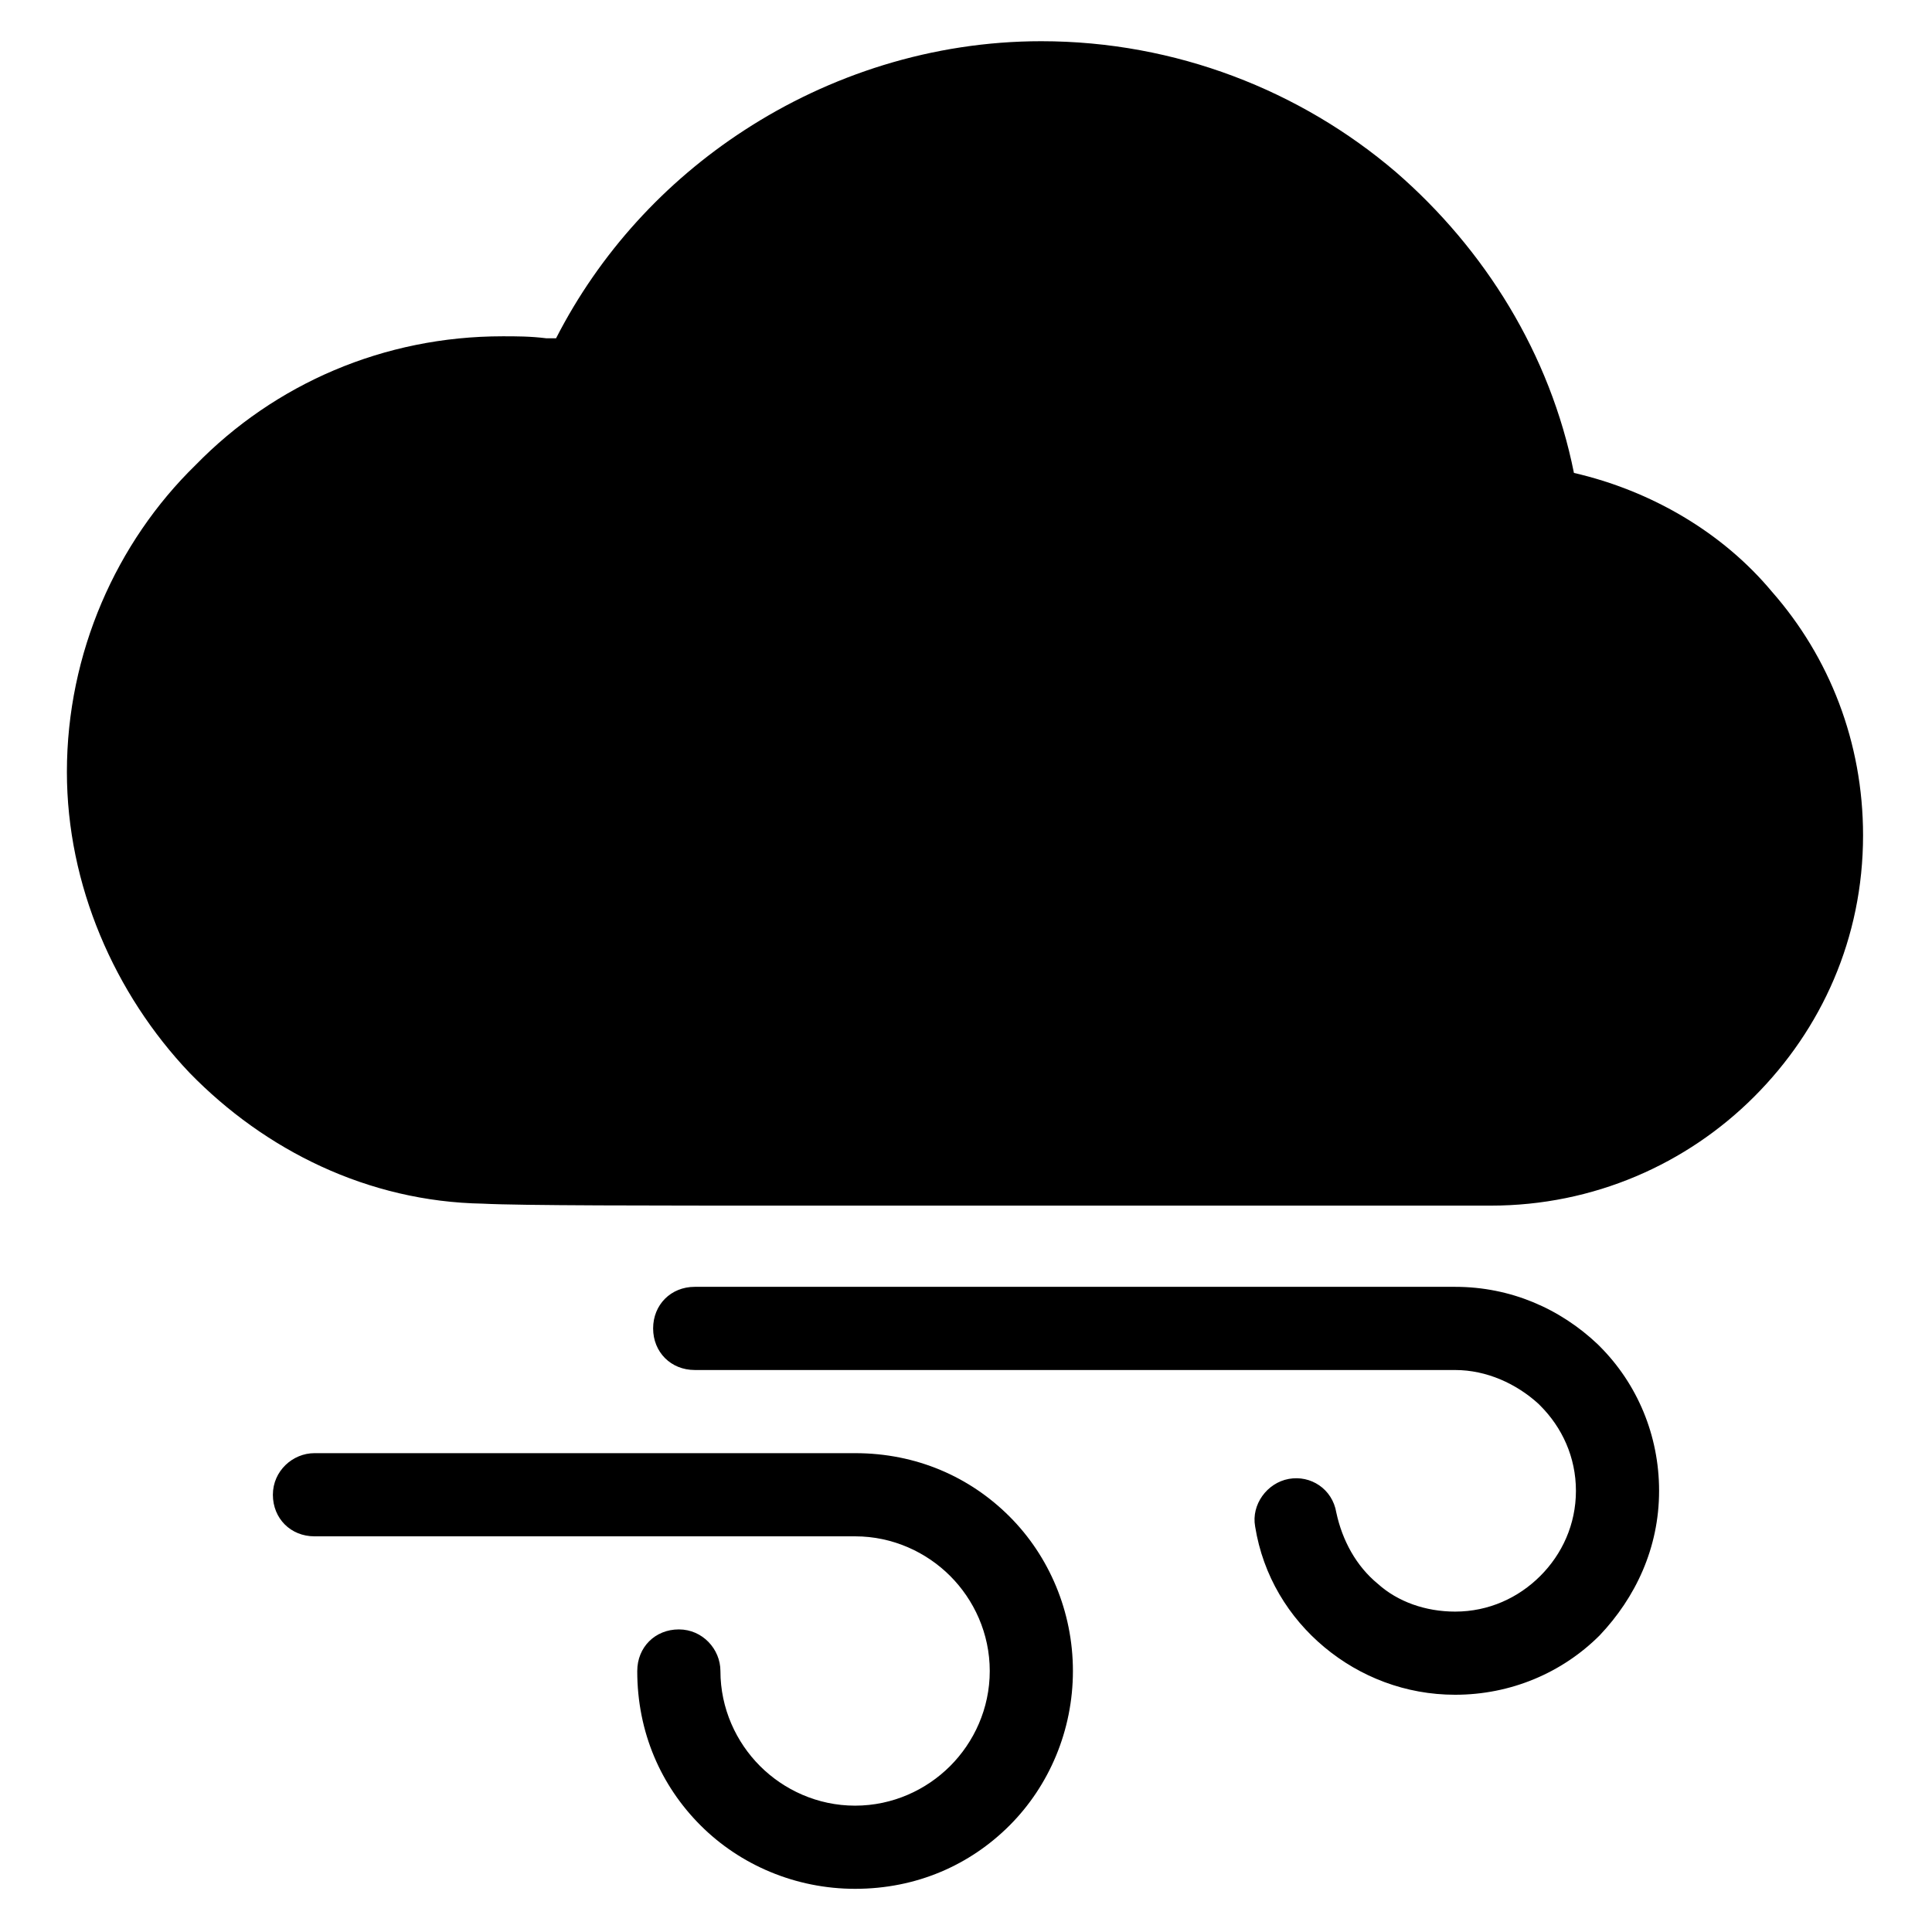 <?xml version="1.0" encoding="UTF-8"?>
<!-- The Best Svg Icon site in the world: iconSvg.co, Visit us! https://iconsvg.co -->
<svg fill="#000000" width="800px" height="800px" version="1.1" viewBox="144 144 512 512" xmlns="http://www.w3.org/2000/svg">
 <path d="m312.88 586.83c0-6.297 4.723-11.02 11.02-11.02s11.02 5.246 11.02 11.02c0 9.973 4.199 18.895 10.496 25.191s15.219 10.496 25.191 10.496 18.895-4.199 25.191-10.496 10.496-15.219 10.496-25.191-4.199-18.895-10.496-25.191-15.219-10.496-25.191-10.496h-143.27c-6.297 0-11.02-4.723-11.02-11.02s5.246-11.02 11.02-11.02h143.27c16.27 0 30.438 6.297 40.934 16.793 10.496 10.496 16.793 25.191 16.793 40.934s-6.297 30.438-16.793 40.934c-10.496 10.496-24.664 16.793-40.934 16.793-15.742 0-30.438-6.297-40.934-16.793-10.5-10.496-16.797-24.664-16.797-40.934zm-35.688-353.71c3.672 0 7.348 0 11.547 0.523h2.625c11.547-22.566 28.863-41.461 49.855-55.105 22.566-14.695 49.855-23.617 78.719-23.617 35.688 0 68.75 13.121 93.941 34.637 23.617 20.469 40.934 48.281 47.23 79.77 20.469 4.723 39.359 15.742 52.48 31.488 15.219 17.32 24.141 39.887 24.141 64.551 0 27.289-11.02 51.43-28.863 69.273s-42.508 28.863-69.797 28.863h-182.11c-40.934 0-75.047 0-85.02-0.523-30.438-0.523-57.727-14.168-77.672-34.637-19.945-20.988-32.539-49.855-32.539-79.77 0-31.488 13.121-60.879 34.113-81.344 20.992-21.516 49.855-34.109 81.344-34.109zm199.43 315.4c-1.051-5.773 3.148-11.547 8.922-12.594 5.773-1.051 11.547 2.625 12.594 8.922 1.574 7.348 5.246 14.168 11.02 18.895 5.246 4.723 12.594 7.348 20.469 7.348 8.922 0 16.793-3.672 22.566-9.445 5.773-5.773 9.445-13.645 9.445-22.566s-3.672-16.793-9.445-22.566l-0.523-0.523c-5.773-5.246-13.645-8.922-22.043-8.922h-1.051l-200.47-0.004c-6.297 0-11.02-4.723-11.02-11.02 0-6.297 4.723-11.02 11.02-11.02h201.52c14.695 0 27.816 5.773 37.785 15.219l0.523 0.523c9.973 9.973 15.742 23.617 15.742 38.309 0 15.219-6.297 28.34-15.742 38.309-9.973 9.973-23.617 15.742-38.309 15.742-13.121 0-25.191-4.723-34.637-12.594-9.445-7.867-16.27-18.891-18.367-32.012z"/>
</svg>